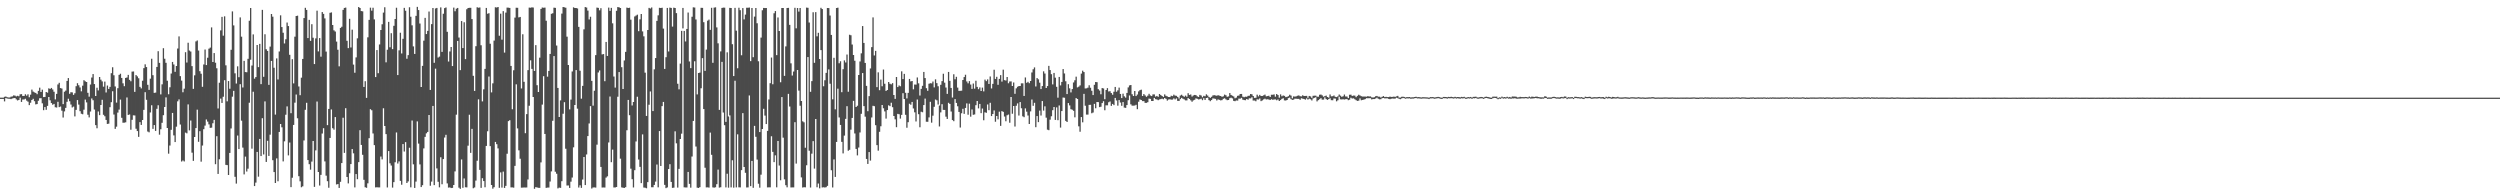 <?xml version="1.0" encoding="UTF-8"?>
<svg xmlns="http://www.w3.org/2000/svg" width="1920" height="150">
  <path d="M0 75.000h1v1.000H0zM1 75.000h1v1.000H1zM2 75.000h1v1.000H2zM3 74.332h1v3.561H3zM4 74.126h1v1.186H4zM5 74.659h1v1.000H5zM6 74.831h1v1.000H6zM7 74.874h1v1.000H7zM8 74.236h1v1.893H8zM9 74.025h1v1.579H9zM10 73.256h1v2.161H10zM11 73.428h1v1.856H11zM12 74.036h1v2.284H12zM13 73.599h1v3.550H13zM14 73.952h1v2.795H14zM15 72.455h1v2.552H15zM16 72.318h1v5.988H16zM17 73.700h1v2.740H17zM18 73.686h1v2.721H18zM19 72.384h1v3.440H19zM20 73.471h1v3.815H20zM21 72.457h1v5.628H21zM22 74.689h1v6.031H22zM23 72.711h1v6.178H23zM24 68.800h1v8.006H24zM25 70.372h1v5.527H25zM26 70.969h1v6.770H26zM27 71.395h1v8.764H27zM28 72.336h1v7.581H28zM29 69.809h1v7.565H29zM30 67.342h1v8.128H30zM31 70.624h1v4.800H31zM32 68.873h1v10.499H32zM33 74.526h1v10.130H33zM34 74.458h1v7.793H34zM35 70.633h1v13.694H35zM36 71.189h1v10.128H36zM37 67.843h1v6.635H37zM38 68.289h1v8.773H38zM39 67.538h1v11.597H39zM40 68.697h1v11.753H40zM41 70.461h1v9.336H41zM42 76.362h1v6.020H42zM43 72.100h1v10.510H43zM44 64.881h1v13.305H44zM45 63.602h1v18.654H45zM46 67.660h1v14.168H46zM47 68.001h1v16.981H47zM48 79.987h1v10.300H48zM49 70.445h1v15.102H49zM50 69.557h1v13.268H50zM51 62.148h1v16.054H51zM52 59.935h1v15.903H52zM53 72.029h1v5.759H53zM54 70.802h1v9.476H54zM55 70.985h1v11.565H55zM56 72.874h1v9.002H56zM57 71.640h1v17.777H57zM58 66.206h1v18.185H58zM59 63.908h1v12.943H59zM60 65.474h1v14.845H60zM61 67.186h1v18.210H61zM62 70.168h1v17.205H62zM63 65.792h1v21.975H63zM64 61.601h1v22.604H64zM65 62.478h1v13.994H65zM66 62.995h1v15.662H66zM67 71.281h1v16.823H67zM68 74.236h1v15.946H68zM69 64.938h1v20.698H69zM70 59.523h1v16.109H70zM71 56.891h1v20.091H71zM72 64.552h1v19.569H72zM73 73.750h1v22.355H73zM74 67.392h1v31.119H74zM75 69.420h1v16.191H75zM76 59.159h1v29.279H76zM77 61.182h1v19.441H77zM78 62.526h1v14.097H78zM79 66.570h1v21.604H79zM80 62.661h1v26.640H80zM81 71.017h1v21.078H81zM82 65.685h1v29.478H82zM83 68.301h1v26.683H83zM84 66.728h1v15.601H84zM85 56.241h1v22.272H85zM86 51.677h1v18.402H86zM87 57.793h1v30.183H87zM88 66.405h1v32.547H88zM89 78.793h1v18.505H89zM90 67.740h1v18.761H90zM91 57.500h1v26.678H91zM92 56.618h1v19.894H92zM93 59.848h1v30.618H93zM94 63.977h1v30.274H94zM95 66.204h1v27.997H95zM96 59.871h1v34.069H96zM97 59.505h1v15.328H97zM98 57.523h1v30.732H98zM99 61.361h1v26.573H99zM100 62.389h1v37.267H100zM101 55.000h1v37.024H101zM102 54.888h1v33.694H102zM103 70.562h1v18.111H103zM104 57.669h1v41.180H104zM105 58.681h1v41.968H105zM106 60.086h1v45.046H106zM107 66.712h1v27.106H107zM108 67.896h1v28.038H108zM109 62.027h1v30.144H109zM110 52.345h1v32.009H110zM111 49.425h1v21.368H111zM112 51.492h1v25.152H112zM113 65.144h1v35.891H113zM114 69.038h1v32.579H114zM115 60.406h1v25.962H115zM116 45.101h1v35.733H116zM117 57.763h1v41.187H117zM118 71.347h1v24.712H118zM119 71.143h1v29.409H119zM120 51.395h1v32.172H120zM121 39.310h1v41.537H121zM122 48.276h1v55.161H122zM123 72.491h1v26.800H123zM124 64.774h1v29.558H124zM125 37.019h1v51.434H125zM126 45.113h1v37.042H126zM127 48.223h1v26.562H127zM128 61.993h1v36.324H128zM129 72.400h1v45.616H129zM130 67.021h1v44.762H130zM131 56.474h1v43.201H131zM132 47.578h1v39.173H132zM133 49.530h1v54.444H133zM134 55.161h1v53.950H134zM135 50.695h1v46.603H135zM136 37.278h1v40.553H136zM137 27.942h1v48.376H137zM138 58.495h1v37.164H138zM139 61.899h1v62.180H139zM140 70.885h1v52.377H140zM141 68.090h1v55.932H141zM142 40.105h1v61.741H142zM143 48.022h1v54.394H143zM144 32.829h1v47.372H144zM145 38.793h1v61.372H145zM146 39.571h1v53.014H146zM147 50.805h1v66.451H147zM148 68.227h1v55.302H148zM149 57.838h1v47.395H149zM150 31.792h1v66.559H150zM151 31.078h1v53.172H151zM152 38.789h1v70.132H152zM153 54.657h1v46.117H153zM154 56.628h1v67.520H154zM155 66.682h1v45.069H155zM156 49.498h1v49.713H156zM157 38.045h1v58.431H157zM158 49.967h1v41.762H158zM159 44.346h1v49.063H159zM160 37.354h1v58.195H160zM161 36.543h1v61.647H161zM162 21.064h1v76.982H162zM163 47.628h1v47.054H163zM164 40.768h1v51.288H164zM165 48.177h1v77.909H165zM166 52.430h1v52.153H166zM167 83.302h1v50.265H167zM168 63.517h1v58.775H168zM169 23.355h1v52.350H169zM170 12.950h1v66.090H170zM171 27.370h1v46.939H171zM172 12.563h1v49.038H172zM173 50.187h1v76.433H173zM174 77.847h1v48.978H174zM175 62.270h1v72.146H175zM176 68.127h1v49.301H176zM177 38.237h1v60.445H177zM178 8.766h1v65.485H178zM179 19.514h1v50.294H179zM180 56.314h1v79.475H180zM181 64.176h1v76.852H181zM182 50.931h1v53.181H182zM183 59.301h1v55.177H183zM184 13.360h1v51.306H184zM185 28.159h1v64.513H185zM186 67.181h1v46.177H186zM187 46.731h1v87.222H187zM188 55.325h1v64.954H188zM189 55.490h1v76.222H189zM190 45.172h1v84.389H190zM191 15.907h1v62.968H191zM192 6.168h1v39.704H192zM193 50.354h1v63.833H193zM194 26.397h1v44.053H194zM195 60.420h1v82.484H195zM196 59.177h1v81.054H196zM197 34.563h1v82.107H197zM198 51.542h1v84.151H198zM199 33.696h1v73.004H199zM200 64.609h1v55.231H200zM201 7.567h1v83.196H201zM202 58.976h1v59.628H202zM203 26.299h1v51.574H203zM204 37.836h1v86.538H204zM205 39.116h1v69.038H205zM206 65.181h1v54.591H206zM207 35.797h1v67.625H207zM208 10.769h1v36.021H208zM209 12.799h1v110.213H209zM210 52.020h1v80.113H210zM211 88.035h1v52.512H211zM212 44.840h1v76.788H212zM213 61.036h1v78.191H213zM214 39.512h1v61.826H214zM215 11.751h1v83.471H215zM216 20.764h1v77.048H216zM217 25.120h1v98.829H217zM218 33.394h1v75.146H218zM219 30.153h1v57.976H219zM220 17.308h1v64.412H220zM221 20.029h1v99.312H221zM222 42.089h1v67.369H222zM223 86.941h1v56.781H223zM224 45.488h1v91.035H224zM225 64.057h1v31.881H225zM226 28.159h1v50.702H226zM227 12.305h1v60.310H227zM228 12.021h1v78.818H228zM229 66.408h1v68.937H229zM230 73.137h1v66.142H230zM231 59.656h1v84.167H231zM232 45.250h1v97.861H232zM233 13.870h1v94.004H233zM234 5.997h1v78.328H234zM235 7.617h1v71.317H235zM236 29.214h1v93.700H236zM237 15.241h1v110.870H237zM238 31.409h1v98.872H238zM239 18.610h1v105.508H239zM240 28.997h1v79.285H240zM241 49.184h1v94.350H241zM242 29.494h1v86.030H242zM243 8.171h1v69.809H243zM244 39.457h1v92.633H244zM245 29.210h1v113.267H245zM246 43.508h1v90.765H246zM247 9.245h1v93.283H247zM248 10.659h1v87.808H248zM249 14.111h1v109.820H249zM250 39.631h1v95.267H250zM251 96.105h1v43.071H251zM252 83.686h1v60.509H252zM253 9.819h1v96.119H253zM254 9.542h1v74.515H254zM255 19.176h1v79.276H255zM256 23.316h1v76.279H256zM257 24.232h1v65.694H257zM258 31.947h1v109.708H258zM259 38.212h1v103.164H259zM260 50.967h1v93.349H260zM261 21.467h1v118.172H261zM262 20.517h1v104.720H262zM263 7.603h1v82.828H263zM264 6.072h1v111.328H264zM265 5.814h1v77.298H265zM266 31.336h1v104.601H266zM267 36.960h1v103.873H267zM268 14.461h1v118.616H268zM269 36.454h1v89.561H269zM270 22.792h1v91.699H270zM271 49.626h1v68.118H271zM272 55.868h1v88.051H272zM273 44.099h1v89.561H273zM274 29.443h1v108.192H274zM275 5.388h1v119.147H275zM276 6.145h1v93.869H276zM277 8.517h1v102.789H277zM278 8.704h1v110.188H278zM279 66.774h1v71.301H279zM280 62.347h1v81.484H280zM281 75.153h1v69.054H281zM282 28.658h1v112.118H282zM283 15.271h1v90.843H283zM284 5.889h1v77.962H284zM285 8.169h1v76.504H285zM286 5.942h1v96.568H286zM287 14.873h1v96.609H287zM288 59.189h1v84.734H288zM289 38.436h1v105.384H289zM290 56.204h1v87.726H290zM291 34.161h1v109.774H291zM292 23.046h1v97.167H292zM293 18.633h1v103.793H293zM294 9.673h1v73.457H294zM295 5.555h1v91.214H295zM296 47.857h1v55.165H296zM297 38.200h1v105.762H297zM298 16.775h1v99.257H298zM299 36.312h1v89.117H299zM300 25.500h1v101.649H300zM301 37.743h1v106.352H301zM302 19.810h1v120.055H302zM303 14.612h1v110.007H303zM304 5.933h1v95.810H304zM305 57.644h1v67.932H305zM306 38.660h1v85.302H306zM307 25.159h1v113.738H307zM308 41.073h1v100.811H308zM309 29.775h1v80.862H309zM310 6.059h1v110.298H310zM311 8.240h1v100.930H311zM312 45.085h1v95.460H312zM313 42.359h1v96.975H313zM314 5.601h1v107.867H314zM315 12.843h1v131.021H315zM316 19.471h1v73.103H316zM317 35.651h1v90.557H317zM318 41.434h1v102.878H318zM319 12.193h1v127.283H319zM320 5.273h1v87.966H320zM321 7.743h1v102.564H321zM322 18.075h1v108.179H322zM323 66.822h1v76.840H323zM324 50.576h1v91.637H324zM325 31.258h1v82.695H325zM326 13.717h1v91.376H326zM327 26.180h1v76.206H327zM328 23.698h1v77.646H328zM329 8.860h1v79.479H329zM330 69.067h1v73.588H330zM331 18.542h1v120.907H331zM332 6.168h1v75.201H332zM333 48.235h1v93.940H333zM334 6.500h1v46.243H334zM335 6.095h1v123.216H335zM336 44.165h1v95.455H336zM337 43.451h1v100.445H337zM338 5.706h1v115.070H338zM339 39.828h1v101.690H339zM340 10.531h1v111.639H340zM341 6.228h1v99.417H341zM342 5.713h1v97.801H342zM343 24.426h1v116.416H343zM344 47.282h1v96.810H344zM345 39.542h1v104.391H345zM346 36.083h1v108.366H346zM347 50.716h1v93.578H347zM348 5.850h1v136.240H348zM349 8.640h1v122.976H349zM350 6.635h1v81.427H350zM351 6.086h1v25.351H351zM352 28.844h1v115.276H352zM353 53.883h1v91.148H353zM354 16.161h1v106.306H354zM355 36.932h1v107.284H355zM356 17.088h1v119.973H356zM357 45.431h1v98.389H357zM358 7.093h1v136.814H358zM359 6.159h1v105.727H359zM360 5.997h1v82.123H360zM361 5.988h1v111.424H361zM362 14.646h1v84.313H362zM363 58.193h1v86.405H363zM364 69.846h1v74.112H364zM365 35.506h1v103.189H365zM366 5.573h1v117.851H366zM367 5.935h1v70.372H367zM368 5.729h1v124.713H368zM369 34.744h1v109.550H369zM370 77.854h1v59.019H370zM371 68.603h1v70.459H371zM372 52.901h1v90.937H372zM373 6.118h1v105.963H373zM374 10.540h1v90.296H374zM375 10.117h1v48.653H375zM376 33.600h1v78.646H376zM377 70.937h1v71.150H377zM378 63.991h1v80.885H378zM379 31.169h1v112.580H379zM380 5.605h1v103.386H380zM381 5.763h1v104.967H381zM382 5.388h1v108.579H382zM383 27.431h1v116.794H383zM384 10.497h1v121.925H384zM385 30.462h1v113.596H385zM386 8.560h1v123.253H386zM387 40.418h1v103.901H387zM388 9.702h1v133.028H388zM389 5.848h1v112.207H389zM390 5.896h1v87.151H390zM391 6.084h1v86.204H391zM392 50.638h1v93.262H392zM393 83.922h1v59.985H393zM394 53.989h1v90.120H394zM395 13.515h1v113.873H395zM396 5.962h1v58.820H396zM397 6.008h1v92.599H397zM398 13.371h1v102.088H398zM399 13.026h1v108.897H399zM400 67.948h1v76.195H400zM401 26.333h1v117.721H401zM402 62.828h1v81.145H402zM403 102.283h1v41.725H403zM404 87.634h1v56.319H404zM405 53.872h1v83.963H405zM406 5.841h1v75.346H406zM407 5.939h1v40.395H407zM408 5.640h1v47.234H408zM409 5.802h1v68.676H409zM410 54.488h1v90.520H410zM411 34.637h1v109.067H411zM412 65.428h1v78.545H412zM413 70.672h1v73.569H413zM414 44.273h1v100.008H414zM415 6.882h1v117.831H415zM416 5.766h1v74.558H416zM417 5.930h1v52.586H417zM418 5.839h1v97.048H418zM419 15.916h1v128.345H419zM420 58.903h1v85.192H420zM421 54.472h1v89.568H421zM422 41.412h1v98.014H422zM423 10.618h1v121.014H423zM424 10.174h1v82.608H424zM425 5.907h1v37.175H425zM426 6.054h1v125.823H426zM427 34.975h1v98.476H427zM428 67.527h1v77.151H428zM429 89.850h1v54.234H429zM430 77.094h1v67.184H430zM431 10.460h1v128.703H431zM432 5.351h1v81.990H432zM433 5.608h1v72.894H433zM434 5.962h1v108.243H434zM435 28.150h1v114.347H435zM436 49.924h1v92.503H436zM437 84.020h1v60.320H437zM438 76.483h1v63.039H438zM439 54.900h1v81.443H439zM440 5.630h1v107.536H440zM441 6.134h1v74.485H441zM442 6.148h1v47.688H442zM443 6.482h1v76.978H443zM444 20.650h1v123.379H444zM445 54.334h1v88.021H445zM446 75.792h1v68.500H446zM447 65.932h1v71.935H447zM448 22.515h1v98.074H448zM449 5.436h1v136.700H449zM450 5.800h1v112.827H450zM451 8.144h1v96.350H451zM452 14.937h1v79.877H452zM453 12.829h1v68.669H453zM454 62.112h1v82.700H454zM455 81.134h1v62.840H455zM456 69.685h1v74.220H456zM457 42.359h1v101.717H457zM458 5.857h1v105.270H458zM459 6.017h1v49.628H459zM460 7.931h1v46.184H460zM461 6.306h1v121.914H461zM462 41.801h1v102.200H462zM463 41.547h1v102.427H463zM464 62.347h1v81.693H464zM465 32.206h1v104.185H465zM466 42.950h1v92.482H466zM467 5.830h1v103.590H467zM468 8.338h1v65.797H468zM469 6.036h1v118.545H469zM470 17.935h1v96.968H470zM471 58.770h1v85.208H471zM472 67.275h1v76.705H472zM473 8.299h1v135.310H473zM474 5.424h1v68.864H474zM475 5.644h1v49.686H475zM476 6.120h1v115.723H476zM477 51.613h1v92.303H477zM478 68.362h1v75.819H478zM479 46.431h1v97.918H479zM480 39.851h1v103.899H480zM481 5.827h1v94.199H481zM482 6.148h1v70.601H482zM483 5.926h1v82.553H483zM484 15.113h1v114.413H484zM485 81.004h1v56.621H485zM486 78.346h1v65.648H486zM487 12.659h1v118.076H487zM488 11.922h1v96.730H488zM489 11.243h1v63.050H489zM490 23.946h1v98.600H490zM491 14.864h1v113.274H491zM492 10.760h1v129.868H492zM493 24.113h1v79.115H493zM494 27.914h1v116.128H494zM495 55.788h1v88.385H495zM496 89.033h1v55.531H496zM497 23.019h1v116.860H497zM498 6.024h1v74.419H498zM499 6.553h1v63.700H499zM500 5.733h1v138.103H500zM501 85.323h1v58.511H501zM502 53.236h1v88.802H502zM503 44.584h1v94.883H503zM504 16.038h1v110.300H504zM505 11.792h1v132.090H505zM506 6.004h1v94.672H506zM507 6.143h1v121.319H507zM508 5.942h1v75.554H508zM509 21.970h1v56.300H509zM510 52.966h1v88.996H510zM511 43.927h1v100.571H511zM512 6.070h1v137.865H512zM513 39.526h1v90.292H513zM514 5.823h1v120.259H514zM515 6.084h1v133.617H515zM516 20.416h1v123.882H516zM517 5.910h1v138.206H517zM518 6.123h1v94.750H518zM519 10.078h1v100.019H519zM520 64.307h1v79.795H520zM521 68.605h1v61.066H521zM522 48.832h1v57.919H522zM523 23.724h1v78.941H523zM524 6.100h1v15.720H524zM525 23.758h1v120.110H525zM526 31.860h1v112.093H526zM527 22.238h1v121.747H527zM528 9.636h1v122.385H528zM529 47.216h1v93.981H529zM530 52.309h1v91.834H530zM531 12.833h1v107.403H531zM532 5.640h1v87.245H532zM533 5.788h1v41.258H533zM534 14.951h1v97.572H534zM535 72.485h1v71.638H535zM536 56.065h1v88.328H536zM537 55.769h1v87.950H537zM538 5.999h1v61.787H538zM539 6.020h1v38.605H539zM540 17.068h1v66.694H540zM541 54.408h1v74.430H541zM542 38.088h1v105.856H542zM543 15.871h1v127.986H543zM544 15.076h1v128.998H544zM545 22.936h1v78.882H545zM546 5.999h1v112.864H546zM547 48.255h1v95.686H547zM548 5.843h1v138.277H548zM549 5.644h1v138.178H549zM550 21.025h1v120.419H550zM551 33.266h1v96.982H551zM552 84.368h1v59.724H552zM553 39.482h1v104.331H553zM554 6.100h1v41.407H554zM555 5.843h1v80.603H555zM556 5.894h1v90.273H556zM557 93.604h1v50.340H557zM558 40.185h1v93.265H558zM559 89.436h1v54.696H559zM560 6.063h1v82.581H560zM561 6.132h1v137.775H561zM562 33.941h1v89.143H562zM563 58.406h1v85.698H563zM564 6.054h1v55.962H564zM565 23.563h1v120.355H565zM566 52.444h1v50.706H566zM567 5.937h1v137.943H567zM568 7.809h1v136.116H568zM569 42.446h1v88.225H569zM570 6.180h1v80.722H570zM571 14.893h1v113.381H571zM572 11.224h1v121.507H572zM573 5.942h1v138.050H573zM574 5.942h1v137.995H574zM575 5.772h1v67.538H575zM576 46.948h1v95.988H576zM577 6.150h1v117.455H577zM578 43.906h1v100.310H578zM579 12.765h1v83.885H579zM580 6.145h1v98.943H580zM581 17.878h1v104.720H581zM582 47.063h1v94.034H582zM583 101.420h1v42.712H583zM584 28.901h1v105.249H584zM585 7.883h1v91.205H585zM586 6.102h1v77.433H586zM587 6.203h1v82.597H587zM588 6.139h1v89.120H588zM589 100.491h1v43.442H589zM590 76.387h1v67.502H590zM591 63.876h1v79.994H591zM592 44.176h1v60.489H592zM593 64.698h1v51.956H593zM594 10.204h1v114.317H594zM595 8.496h1v110.806H595zM596 42.327h1v101.566H596zM597 13.415h1v94.883H597zM598 23.827h1v103.320H598zM599 63.165h1v75.288H599zM600 6.150h1v68.390H600zM601 6.132h1v99.600H601zM602 58.269h1v79.482H602zM603 35.630h1v106.597H603zM604 6.129h1v137.748H604zM605 6.061h1v66.007H605zM606 19.098h1v62.698H606zM607 48.633h1v95.338H607zM608 57.992h1v85.945H608zM609 54.918h1v88.987H609zM610 6.008h1v87.859H610zM611 21.760h1v103.867H611zM612 6.152h1v47.601H612zM613 8.897h1v60.709H613zM614 6.164h1v75.060H614zM615 77.579h1v58.676H615zM616 93.187h1v50.851H616zM617 93.954h1v49.805H617zM618 113.484h1v30.407H618zM619 5.859h1v121.065H619zM620 6.015h1v37.836H620zM621 17.322h1v98.442H621zM622 70.500h1v73.544H622zM623 62.302h1v55.737H623zM624 9.423h1v98.975H624zM625 48.232h1v81.267H625zM626 9.302h1v82.104H626zM627 27.926h1v115.874H627zM628 25.175h1v115.771H628zM629 45.332h1v99.296H629zM630 5.988h1v32.490H630zM631 6.983h1v136.974H631zM632 66.238h1v77.570H632zM633 61.629h1v82.400H633zM634 55.946h1v87.829H634zM635 6.168h1v136.555H635zM636 6.175h1v47.113H636zM637 11.916h1v52.412H637zM638 26.825h1v103.940H638zM639 76.291h1v67.664H639zM640 44.392h1v78.046H640zM641 83.958h1v51.915H641zM642 6.145h1v102.882H642zM643 5.878h1v62.219H643zM644 48.592h1v41.604H644zM645 47.040h1v48.896H645zM646 70.825h1v38.113H646zM647 53.149h1v64.652H647zM648 46.374h1v57.781H648zM649 47.992h1v43.277H649zM650 41.872h1v39.709H650zM651 70.427h1v45.321H651zM652 26.656h1v88.396H652zM653 27.088h1v72.507H653zM654 34.218h1v56.380H654zM655 42.226h1v35.241H655zM656 46.632h1v55.877H656zM657 82.173h1v32.217H657zM658 81.196h1v38.136H658zM659 57.610h1v55.712H659zM660 47.202h1v54.556H660zM661 40.968h1v46.417H661zM662 20.002h1v36.118H662zM663 32.986h1v48.541H663zM664 48.344h1v41.261H664zM665 65.945h1v56.126H665zM666 85.421h1v40.471H666zM667 73.833h1v42.973H667zM668 52.576h1v70.763H668zM669 36.207h1v53.984H669zM670 13.353h1v67.884H670zM671 42.577h1v38.974H671zM672 39.061h1v57.113H672zM673 66.918h1v44.536H673zM674 55.543h1v60.178H674zM675 69.255h1v31.952H675zM676 61.116h1v35.841H676zM677 66.227h1v14.388H677zM678 53.398h1v29.732H678zM679 64.323h1v21.220H679zM680 69.834h1v21.233H680zM681 69.138h1v15.395H681zM682 62.986h1v17.908H682zM683 64.293h1v17.239H683zM684 64.751h1v14.170H684zM685 63.860h1v18.450H685zM686 72.935h1v16.138H686zM687 75.922h1v15.733H687zM688 59.143h1v38.539H688zM689 66.856h1v20.602H689zM690 65.616h1v22.160H690zM691 66.270h1v24.792H691zM692 54.806h1v33.398H692zM693 60.722h1v10.844H693zM694 56.726h1v19.331H694zM695 71.281h1v16.889H695zM696 75.565h1v22.545H696zM697 71.322h1v22.536H697zM698 60.638h1v19.054H698zM699 62.537h1v17.876H699zM700 62.222h1v16.040H700zM701 68.594h1v14.710H701zM702 64.911h1v21.371H702zM703 64.993h1v28.288H703zM704 59.505h1v16.930H704zM705 63.977h1v23.735H705zM706 73.359h1v24.390H706zM707 68.253h1v17.571H707zM708 65.907h1v20.297H708zM709 55.236h1v25.454H709zM710 59.944h1v15.800H710zM711 67.758h1v25.726H711zM712 69.759h1v23.765H712zM713 64.320h1v25.834H713zM714 63.888h1v14.317H714zM715 64.053h1v30.135H715zM716 62.599h1v26.246H716zM717 67.106h1v14.900H717zM718 60.915h1v15.546H718zM719 63.828h1v13.209H719zM720 66.227h1v14.049H720zM721 81.024h1v16.122H721zM722 65.140h1v21.178H722zM723 62.327h1v17.709H723zM724 56.609h1v27.791H724zM725 63.474h1v20.934H725zM726 67.200h1v22.419H726zM727 72.082h1v19.279H727zM728 55.238h1v23.728H728zM729 62.093h1v17.711H729zM730 67.557h1v18.118H730zM731 74.915h1v17.313H731zM732 57.040h1v36.026H732zM733 60.880h1v15.253H733zM734 58.976h1v20.052H734zM735 67.298h1v14.330H735zM736 69.775h1v16.196H736zM737 69.740h1v28.223H737zM738 69.614h1v17.361H738zM739 61.443h1v22.124H739zM740 59.191h1v28.278H740zM741 57.399h1v25.472H741zM742 62.544h1v16.857H742zM743 64.005h1v24.092H743zM744 62.286h1v17.319H744zM745 64.904h1v24.703H745zM746 68.262h1v15.797H746zM747 64.162h1v23.987H747zM748 68.085h1v19.844H748zM749 62.006h1v18.807H749zM750 66.710h1v10.865H750zM751 68.507h1v14.745H751zM752 67.133h1v12.666H752zM753 69.878h1v17.033H753zM754 67.275h1v16.086H754zM755 70.182h1v22.190H755zM756 61.141h1v25.106H756zM757 62.313h1v24.310H757zM758 60.960h1v19.244H758zM759 64.451h1v20.171H759zM760 58.708h1v20.242H760zM761 67.962h1v21.185H761zM762 64.423h1v23.119H762zM763 53.558h1v31.297H763zM764 60.645h1v32.833H764zM765 58.960h1v30.153H765zM766 65.149h1v26.484H766zM767 60.580h1v25.204H767zM768 57.692h1v38.981H768zM769 62.672h1v22.694H769zM770 53.497h1v32.442H770zM771 61.526h1v27.988H771zM772 61.860h1v31.249H772zM773 59.122h1v29.393H773zM774 63.929h1v24.012H774zM775 62.542h1v31.702H775zM776 62.492h1v12.007H776zM777 66.032h1v21.297H777zM778 63.322h1v18.086H778zM779 72.031h1v25.163H779zM780 67.825h1v13.376H780zM781 66.605h1v12.799H781zM782 66.115h1v22.595H782zM783 66.035h1v12.353H783zM784 64.018h1v19.155H784zM785 63.998h1v25.351H785zM786 73.668h1v16.351H786zM787 59.512h1v23.724H787zM788 63.570h1v22.213H788zM789 62.810h1v25.914H789zM790 63.906h1v31.309H790zM791 62.196h1v23.376H791zM792 55.671h1v20.780H792zM793 53.213h1v28.031H793zM794 51.775h1v27.182H794zM795 66.428h1v31.240H795zM796 59.978h1v29.173H796zM797 60.928h1v32.872H797zM798 63.487h1v21.430H798zM799 68.404h1v20.350H799zM800 66.074h1v11.554H800zM801 54.760h1v30.194H801zM802 56.470h1v25.191H802zM803 67.609h1v22.749H803zM804 66.085h1v33.508H804zM805 50.585h1v49.402H805zM806 53.799h1v38.104H806zM807 56.971h1v32.327H807zM808 64.794h1v19.858H808zM809 55.996h1v26.163H809zM810 59.674h1v32.412H810zM811 66.646h1v15.839H811zM812 75.021h1v17.297H812zM813 59.106h1v21.899H813zM814 65.604h1v32.401H814zM815 62.929h1v22.378H815zM816 53.039h1v21.870H816zM817 56.424h1v18.652H817zM818 62.421h1v30.386H818zM819 72.260h1v21.432H819zM820 64.677h1v14.497H820zM821 67.838h1v13.129H821zM822 70.976h1v12.875H822zM823 68.397h1v15.866H823zM824 63.357h1v21.755H824zM825 61.656h1v28.471H825zM826 58.868h1v16.450H826zM827 67.145h1v8.869H827zM828 66.568h1v30.450H828zM829 65.611h1v35.548H829zM830 56.502h1v33.380H830zM831 54.298h1v39.635H831zM832 55.334h1v16.768H832zM833 67.944h1v13.282H833zM834 67.831h1v20.185H834zM835 67.326h1v20.679H835zM836 65.483h1v15.067H836zM837 67.401h1v13.067H837zM838 69.672h1v17.308H838zM839 73.006h1v13.438H839zM840 65.112h1v14.662H840zM841 62.975h1v20.169H841zM842 63.107h1v15.230H842zM843 68.502h1v9.961H843zM844 69.548h1v12.717H844zM845 72.377h1v9.604H845zM846 67.644h1v11.531H846zM847 67.932h1v9.803H847zM848 76.197h1v8.469H848zM849 69.136h1v11.765H849zM850 67.676h1v13.204H850zM851 70.246h1v8.299H851zM852 70.054h1v7.887H852zM853 71.494h1v9.810H853zM854 72.768h1v7.066H854zM855 70.464h1v10.256H855zM856 66.767h1v8.469H856zM857 70.468h1v6.693H857zM858 69.365h1v11.801H858zM859 67.296h1v9.567H859zM860 72.162h1v6.610H860zM861 75.302h1v5.969H861zM862 71.942h1v6.443H862zM863 73.997h1v8.640H863zM864 74.945h1v7.899H864zM865 71.375h1v9.297H865zM866 67.097h1v9.849H866zM867 65.568h1v7.738H867zM868 65.270h1v14.868H868zM869 72.409h1v8.743H869zM870 73.725h1v7.411H870zM871 69.903h1v11.147H871zM872 73.766h1v6.741H872zM873 72.617h1v11.238H873zM874 70.219h1v7.896H874zM875 69.205h1v7.187H875zM876 68.887h1v7.926H876zM877 73.721h1v3.969H877zM878 72.242h1v5.427H878zM879 73.334h1v5.660H879zM880 74.329h1v4.665H880zM881 73.492h1v4.980H881zM882 72.020h1v3.710H882zM883 73.309h1v2.614H883zM884 73.764h1v3.799H884zM885 72.487h1v5.072H885zM886 72.514h1v2.703H886zM887 74.167h1v1.998H887zM888 73.672h1v2.703H888zM889 74.339h1v2.612H889zM890 72.201h1v4.127H890zM891 73.036h1v3.074H891zM892 73.709h1v2.060H892zM893 74.426h1v1.831H893zM894 72.482h1v2.799H894zM895 73.595h1v2.355H895zM896 74.057h1v3.193H896zM897 74.499h1v1.936H897zM898 74.558h1v1.680H898zM899 73.533h1v3.024H899zM900 73.849h1v2.662H900zM901 72.681h1v2.891H901zM902 73.432h1v2.930H902zM903 73.565h1v2.000H903zM904 74.430h1v3.058H904zM905 75.698h1v1.842H905zM906 73.370h1v2.753H906zM907 72.766h1v2.380H907zM908 73.604h1v2.243H908zM909 74.355h1v1.973H909zM910 73.416h1v3.715H910zM911 74.304h1v2.822H911zM912 71.590h1v3.722H912zM913 72.908h1v3.106H913zM914 72.546h1v4.514H914zM915 74.153h1v3.957H915zM916 73.295h1v3.790H916zM917 72.913h1v3.710H917zM918 73.059h1v2.479H918zM919 73.961h1v1.920H919zM920 74.426h1v1.948H920zM921 72.858h1v3.330H921zM922 73.384h1v2.374H922zM923 74.675h1v2.280H923zM924 73.558h1v1.849H924zM925 73.933h1v2.792H925zM926 72.441h1v2.799H926zM927 73.370h1v1.618H927zM928 74.446h1v2.433H928zM929 75.167h1v2.538H929zM930 74.343h1v2.483H930zM931 73.304h1v2.254H931zM932 73.059h1v2.676H932zM933 73.322h1v2.602H933zM934 73.537h1v3.596H934zM935 73.137h1v3.220H935zM936 73.478h1v3.197H936zM937 73.725h1v3.406H937zM938 74.352h1v2.550H938zM939 73.979h1v1.923H939zM940 72.649h1v2.806H940zM941 73.148h1v3.129H941zM942 74.352h1v2.618H942zM943 74.057h1v2.758H943zM944 71.480h1v3.948H944zM945 72.910h1v2.090H945zM946 73.499h1v2.055H946zM947 74.064h1v3.403H947zM948 75.449h1v2.250H948zM949 74.982h1v2.184H949zM950 73.579h1v3.676H950zM951 73.347h1v2.390H951zM952 72.180h1v3.591H952zM953 72.116h1v3.028H953zM954 74.220h1v2.325H954zM955 74.632h1v2.234H955zM956 74.258h1v2.758H956zM957 74.361h1v1.682H957zM958 73.631h1v2.989H958zM959 73.448h1v2.090H959zM960 72.173h1v3.390H960zM961 72.446h1v2.250H961zM962 73.755h1v3.436H962zM963 75.163h1v2.021H963zM964 75.071h1v2.705H964zM965 72.688h1v3.619H965zM966 74.030h1v2.392H966zM967 72.839h1v2.781H967zM968 73.718h1v3.967H968zM969 73.661h1v3.436H969zM970 73.210h1v3.115H970zM971 72.640h1v3.129H971zM972 73.995h1v2.399H972zM973 73.794h1v2.417H973zM974 73.537h1v2.914H974zM975 74.485h1v2.341H975zM976 72.762h1v3.401H976zM977 72.741h1v3.907H977zM978 72.501h1v3.882H978zM979 74.247h1v2.067H979zM980 72.173h1v4.855H980zM981 73.027h1v3.378H981zM982 75.032h1v2.515H982zM983 72.505h1v4.353H983zM984 73.954h1v2.000H984zM985 73.304h1v2.138H985zM986 73.647h1v3.474H986zM987 74.618h1v2.573H987zM988 74.332h1v2.474H988zM989 73.872h1v1.508H989zM990 72.732h1v2.149H990zM991 73.432h1v2.685H991zM992 75.540h1v1.190H992zM993 74.041h1v2.483H993zM994 74.194h1v1.591H994zM995 74.002h1v1.822H995zM996 73.549h1v2.401H996zM997 73.249h1v2.678H997zM998 73.862h1v2.779H998zM999 74.050h1v1.410H999zM1000 73.139h1v2.641H1000zM1001 73.732h1v2.314H1001zM1002 73.666h1v2.863H1002zM1003 73.634h1v1.955H1003zM1004 75.096h1v1.332H1004zM1005 73.652h1v2.138H1005zM1006 74.030h1v2.202H1006zM1007 75.144h1v2.035H1007zM1008 73.567h1v2.014H1008zM1009 73.480h1v1.627H1009zM1010 73.494h1v1.213H1010zM1011 74.263h1v3.587H1011zM1012 74.290h1v2.612H1012zM1013 72.780h1v3.392H1013zM1014 72.617h1v2.749H1014zM1015 73.283h1v3.248H1015zM1016 74.295h1v2.222H1016zM1017 73.805h1v1.000H1017zM1018 73.421h1v2.715H1018zM1019 74.496h1v2.254H1019zM1020 75.000h1v1.073H1020zM1021 72.551h1v2.930H1021zM1022 73.961h1v2.987H1022zM1023 73.867h1v3.140H1023zM1024 73.299h1v2.309H1024zM1025 74.361h1v1.355H1025zM1026 74.551h1v3.291H1026zM1027 73.979h1v3.005H1027zM1028 72.610h1v1.669H1028zM1029 73.462h1v2.820H1029zM1030 74.357h1v2.035H1030zM1031 73.940h1v2.309H1031zM1032 72.590h1v3.834H1032zM1033 74.096h1v2.092H1033zM1034 74.153h1v1.945H1034zM1035 75.334h1v1.643H1035zM1036 72.748h1v3.806H1036zM1037 72.684h1v2.387H1037zM1038 73.695h1v1.973H1038zM1039 73.382h1v2.135H1039zM1040 73.439h1v2.804H1040zM1041 74.632h1v2.344H1041zM1042 73.638h1v3.882H1042zM1043 72.755h1v4.532H1043zM1044 73.338h1v2.252H1044zM1045 73.901h1v3.078H1045zM1046 74.121h1v2.612H1046zM1047 74.112h1v2.374H1047zM1048 74.135h1v1.975H1048zM1049 74.249h1v1.186H1049zM1050 73.805h1v1.666H1050zM1051 74.062h1v1.350H1051zM1052 74.036h1v1.389H1052zM1053 74.732h1v1.616H1053zM1054 74.911h1v1.154H1054zM1055 74.625h1v1.447H1055zM1056 73.956h1v1.703H1056zM1057 73.656h1v1.344H1057zM1058 74.256h1v1.595H1058zM1059 74.238h1v2.055H1059zM1060 74.918h1v1.259H1060zM1061 74.329h1v1.101H1061zM1062 73.782h1v1.499H1062zM1063 74.572h1v1.000H1063zM1064 74.332h1v1.213H1064zM1065 74.545h1v1.000H1065zM1066 74.531h1v1.419H1066zM1067 74.203h1v1.982H1067zM1068 74.448h1v1.398H1068zM1069 74.389h1v1.305H1069zM1070 74.187h1v1.572H1070zM1071 74.387h1v1.330H1071zM1072 73.970h1v1.105H1072zM1073 73.636h1v1.797H1073zM1074 74.890h1v1.000H1074zM1075 74.911h1v1.275H1075zM1076 74.320h1v1.282H1076zM1077 74.224h1v1.000H1077zM1078 74.448h1v1.000H1078zM1079 74.831h1v1.000H1079zM1080 74.524h1v1.000H1080zM1081 74.606h1v1.000H1081zM1082 74.519h1v1.000H1082zM1083 74.856h1v1.000H1083zM1084 74.702h1v1.000H1084zM1085 74.702h1v1.000H1085zM1086 74.476h1v1.000H1086zM1087 74.284h1v1.000H1087zM1088 74.645h1v1.000H1088zM1089 74.567h1v1.000H1089zM1090 74.666h1v1.000H1090zM1091 74.833h1v1.000H1091zM1092 74.666h1v1.000H1092zM1093 74.641h1v1.000H1093zM1094 74.693h1v1.000H1094zM1095 74.739h1v1.000H1095zM1096 74.780h1v1.000H1096zM1097 75.064h1v1.000H1097zM1098 74.549h1v1.000H1098zM1099 74.593h1v1.000H1099zM1100 74.471h1v1.000H1100zM1101 74.874h1v1.000H1101zM1102 74.748h1v1.000H1102zM1103 74.565h1v1.000H1103zM1104 74.371h1v1.000H1104zM1105 74.611h1v1.000H1105zM1106 74.890h1v1.000H1106zM1107 75.041h1v1.000H1107zM1108 74.421h1v1.000H1108zM1109 74.444h1v1.000H1109zM1110 74.492h1v1.000H1110zM1111 74.716h1v1.055H1111zM1112 74.414h1v1.000H1112zM1113 74.533h1v1.000H1113zM1114 74.272h1v1.138H1114zM1115 74.535h1v1.000H1115zM1116 74.718h1v1.009H1116zM1117 74.320h1v1.051H1117zM1118 74.723h1v1.000H1118zM1119 74.487h1v1.000H1119zM1120 74.524h1v1.154H1120zM1121 74.734h1v1.041H1121zM1122 74.375h1v1.089H1122zM1123 74.602h1v1.000H1123zM1124 74.350h1v1.000H1124zM1125 74.886h1v1.000H1125zM1126 74.881h1v1.000H1126zM1127 74.476h1v1.000H1127zM1128 74.693h1v1.000H1128zM1129 74.469h1v1.000H1129zM1130 74.945h1v1.000H1130zM1131 74.393h1v1.000H1131zM1132 74.343h1v1.165H1132zM1133 74.254h1v1.000H1133zM1134 74.778h1v1.000H1134zM1135 74.847h1v1.000H1135zM1136 74.606h1v1.000H1136zM1137 74.469h1v1.000H1137zM1138 74.588h1v1.000H1138zM1139 74.979h1v1.000H1139zM1140 74.375h1v1.000H1140zM1141 74.242h1v1.000H1141zM1142 74.462h1v1.000H1142zM1143 74.602h1v1.149H1143zM1144 74.982h1v1.000H1144zM1145 75.025h1v1.000H1145zM1146 74.229h1v1.222H1146zM1147 74.171h1v1.000H1147zM1148 74.254h1v1.000H1148zM1149 74.171h1v1.417H1149zM1150 75.243h1v1.000H1150zM1151 74.748h1v1.000H1151zM1152 74.906h1v1.000H1152zM1153 74.167h1v1.000H1153zM1154 74.773h1v1.000H1154zM1155 74.501h1v1.000H1155zM1156 74.792h1v1.000H1156zM1157 74.316h1v1.000H1157zM1158 74.799h1v1.000H1158zM1159 74.467h1v1.204H1159zM1160 74.876h1v1.000H1160zM1161 74.089h1v1.467H1161zM1162 74.158h1v1.444H1162zM1163 74.142h1v1.284H1163zM1164 74.309h1v1.467H1164zM1165 74.805h1v1.021H1165zM1166 74.725h1v1.000H1166zM1167 74.345h1v1.357H1167zM1168 74.554h1v1.000H1168zM1169 74.542h1v1.000H1169zM1170 74.579h1v1.055H1170zM1171 74.437h1v1.000H1171zM1172 74.471h1v1.000H1172zM1173 74.785h1v1.000H1173zM1174 74.162h1v1.183H1174zM1175 74.712h1v1.000H1175zM1176 74.185h1v1.479H1176zM1177 74.357h1v1.188H1177zM1178 74.453h1v1.000H1178zM1179 74.206h1v1.069H1179zM1180 74.201h1v1.293H1180zM1181 74.515h1v1.000H1181zM1182 74.650h1v1.000H1182zM1183 74.739h1v1.192H1183zM1184 74.730h1v1.000H1184zM1185 74.780h1v1.000H1185zM1186 73.846h1v1.398H1186zM1187 74.249h1v1.044H1187zM1188 74.950h1v1.000H1188zM1189 74.812h1v1.000H1189zM1190 74.874h1v1.000H1190zM1191 74.808h1v1.000H1191zM1192 74.437h1v1.000H1192zM1193 74.277h1v1.000H1193zM1194 74.549h1v1.000H1194zM1195 74.780h1v1.000H1195zM1196 74.691h1v1.028H1196zM1197 74.860h1v1.000H1197zM1198 74.533h1v1.263H1198zM1199 74.377h1v1.000H1199zM1200 74.700h1v1.000H1200zM1201 74.094h1v1.348H1201zM1202 74.112h1v1.197H1202zM1203 75.128h1v1.000H1203zM1204 74.604h1v1.000H1204zM1205 74.737h1v1.000H1205zM1206 74.643h1v1.000H1206zM1207 74.529h1v1.000H1207zM1208 75.096h1v1.000H1208zM1209 74.293h1v1.000H1209zM1210 74.329h1v1.000H1210zM1211 74.540h1v1.000H1211zM1212 74.529h1v1.000H1212zM1213 74.778h1v1.000H1213zM1214 74.567h1v1.000H1214zM1215 74.863h1v1.000H1215zM1216 75.108h1v1.000H1216zM1217 74.222h1v1.165H1217zM1218 74.432h1v1.000H1218zM1219 74.492h1v1.000H1219zM1220 74.295h1v1.000H1220zM1221 74.398h1v1.149H1221zM1222 74.947h1v1.000H1222zM1223 74.709h1v1.000H1223zM1224 74.606h1v1.000H1224zM1225 74.645h1v1.000H1225zM1226 74.723h1v1.000H1226zM1227 74.471h1v1.028H1227zM1228 74.435h1v1.000H1228zM1229 74.723h1v1.000H1229zM1230 74.547h1v1.000H1230zM1231 74.540h1v1.270H1231zM1232 75.103h1v1.000H1232zM1233 74.295h1v1.000H1233zM1234 74.691h1v1.000H1234zM1235 74.281h1v1.234H1235zM1236 74.476h1v1.000H1236zM1237 74.865h1v1.000H1237zM1238 74.375h1v1.426H1238zM1239 74.494h1v1.087H1239zM1240 74.748h1v1.000H1240zM1241 74.650h1v1.000H1241zM1242 74.318h1v1.140H1242zM1243 74.785h1v1.000H1243zM1244 74.828h1v1.000H1244zM1245 74.865h1v1.000H1245zM1246 74.812h1v1.000H1246zM1247 74.686h1v1.000H1247zM1248 74.668h1v1.000H1248zM1249 74.769h1v1.000H1249zM1250 74.872h1v1.000H1250zM1251 74.936h1v1.000H1251zM1252 74.700h1v1.000H1252zM1253 74.632h1v1.000H1253zM1254 74.675h1v1.000H1254zM1255 74.769h1v1.000H1255zM1256 74.902h1v1.000H1256zM1257 74.748h1v1.000H1257zM1258 74.613h1v1.000H1258zM1259 74.808h1v1.000H1259zM1260 74.886h1v1.000H1260zM1261 74.789h1v1.000H1261zM1262 74.865h1v1.000H1262zM1263 74.989h1v1.000H1263zM1264 74.879h1v1.000H1264zM1265 74.874h1v1.000H1265zM1266 74.755h1v1.000H1266zM1267 74.796h1v1.000H1267zM1268 74.661h1v1.000H1268zM1269 74.572h1v1.000H1269zM1270 74.824h1v1.000H1270zM1271 74.936h1v1.000H1271zM1272 74.879h1v1.000H1272zM1273 74.842h1v1.000H1273zM1274 74.879h1v1.000H1274zM1275 74.897h1v1.000H1275zM1276 74.924h1v1.000H1276zM1277 74.847h1v1.000H1277zM1278 74.821h1v1.000H1278zM1279 74.789h1v1.000H1279zM1280 74.842h1v1.000H1280zM1281 74.929h1v1.000H1281zM1282 74.908h1v1.000H1282zM1283 74.854h1v1.000H1283zM1284 74.792h1v1.000H1284zM1285 74.904h1v1.000H1285zM1286 74.906h1v1.000H1286zM1287 74.938h1v1.000H1287zM1288 74.931h1v1.000H1288zM1289 74.938h1v1.000H1289zM1290 74.886h1v1.000H1290zM1291 74.892h1v1.000H1291zM1292 74.915h1v1.000H1292zM1293 74.904h1v1.000H1293zM1294 74.915h1v1.000H1294zM1295 74.870h1v1.000H1295zM1296 74.883h1v1.000H1296zM1297 74.934h1v1.000H1297zM1298 74.911h1v1.000H1298zM1299 74.860h1v1.000H1299zM1300 74.796h1v1.000H1300zM1301 74.799h1v1.000H1301zM1302 74.975h1v1.000H1302zM1303 74.979h1v1.000H1303zM1304 75.018h1v1.000H1304zM1305 74.835h1v1.000H1305zM1306 74.842h1v1.000H1306zM1307 74.849h1v1.000H1307zM1308 74.986h1v1.000H1308zM1309 74.718h1v1.000H1309zM1310 74.837h1v1.000H1310zM1311 74.808h1v1.000H1311zM1312 74.874h1v1.000H1312zM1313 74.938h1v1.000H1313zM1314 74.803h1v1.000H1314zM1315 74.840h1v1.000H1315zM1316 74.890h1v1.000H1316zM1317 74.833h1v1.000H1317zM1318 74.943h1v1.000H1318zM1319 74.799h1v1.000H1319zM1320 74.899h1v1.000H1320zM1321 74.897h1v1.000H1321zM1322 74.927h1v1.000H1322zM1323 74.883h1v1.000H1323zM1324 74.851h1v1.000H1324zM1325 74.886h1v1.000H1325zM1326 74.911h1v1.000H1326zM1327 74.954h1v1.000H1327zM1328 74.799h1v1.000H1328zM1329 74.968h1v1.000H1329zM1330 74.812h1v1.000H1330zM1331 74.892h1v1.000H1331zM1332 74.835h1v1.000H1332zM1333 74.748h1v1.000H1333zM1334 74.785h1v1.000H1334zM1335 74.815h1v1.000H1335zM1336 74.986h1v1.000H1336zM1337 74.821h1v1.000H1337zM1338 74.739h1v1.000H1338zM1339 74.792h1v1.000H1339zM1340 74.865h1v1.000H1340zM1341 74.938h1v1.000H1341zM1342 74.989h1v1.000H1342zM1343 74.961h1v1.000H1343zM1344 74.840h1v1.000H1344zM1345 74.867h1v1.000H1345zM1346 74.746h1v1.000H1346zM1347 74.973h1v1.000H1347zM1348 74.936h1v1.000H1348zM1349 74.835h1v1.000H1349zM1350 74.874h1v1.000H1350zM1351 74.888h1v1.000H1351zM1352 74.831h1v1.000H1352zM1353 74.906h1v1.000H1353zM1354 74.787h1v1.000H1354zM1355 74.785h1v1.000H1355zM1356 75.005h1v1.000H1356zM1357 74.847h1v1.000H1357zM1358 75.002h1v1.000H1358zM1359 74.783h1v1.000H1359zM1360 74.913h1v1.000H1360zM1361 74.776h1v1.000H1361zM1362 74.858h1v1.000H1362zM1363 74.858h1v1.000H1363zM1364 74.895h1v1.000H1364zM1365 74.860h1v1.000H1365zM1366 74.911h1v1.000H1366zM1367 74.872h1v1.000H1367zM1368 74.826h1v1.000H1368zM1369 74.833h1v1.000H1369zM1370 74.876h1v1.000H1370zM1371 74.732h1v1.000H1371zM1372 74.682h1v1.000H1372zM1373 74.966h1v1.000H1373zM1374 74.780h1v1.000H1374zM1375 74.847h1v1.000H1375zM1376 74.945h1v1.000H1376zM1377 74.700h1v1.000H1377zM1378 74.888h1v1.000H1378zM1379 74.842h1v1.000H1379zM1380 74.851h1v1.000H1380zM1381 74.890h1v1.000H1381zM1382 74.904h1v1.000H1382zM1383 74.837h1v1.000H1383zM1384 74.691h1v1.000H1384zM1385 74.803h1v1.000H1385zM1386 75.041h1v1.000H1386zM1387 74.865h1v1.000H1387zM1388 74.957h1v1.000H1388zM1389 74.938h1v1.000H1389zM1390 74.847h1v1.000H1390zM1391 74.856h1v1.000H1391zM1392 74.837h1v1.000H1392zM1393 74.860h1v1.000H1393zM1394 74.902h1v1.000H1394zM1395 74.890h1v1.000H1395zM1396 74.835h1v1.000H1396zM1397 74.789h1v1.000H1397zM1398 74.810h1v1.000H1398zM1399 74.851h1v1.000H1399zM1400 74.794h1v1.000H1400zM1401 75.018h1v1.000H1401zM1402 74.824h1v1.000H1402zM1403 74.801h1v1.000H1403zM1404 74.867h1v1.000H1404zM1405 74.844h1v1.000H1405zM1406 75.000h1v1.000H1406zM1407 74.906h1v1.000H1407zM1408 74.734h1v1.000H1408zM1409 74.881h1v1.000H1409zM1410 74.879h1v1.000H1410zM1411 74.922h1v1.000H1411zM1412 74.835h1v1.000H1412zM1413 74.883h1v1.000H1413zM1414 74.792h1v1.000H1414zM1415 74.817h1v1.000H1415zM1416 74.730h1v1.000H1416zM1417 74.737h1v1.000H1417zM1418 74.833h1v1.000H1418zM1419 74.821h1v1.000H1419zM1420 74.950h1v1.000H1420zM1421 74.851h1v1.000H1421zM1422 74.760h1v1.000H1422zM1423 74.856h1v1.000H1423zM1424 74.968h1v1.000H1424zM1425 74.879h1v1.000H1425zM1426 74.870h1v1.000H1426zM1427 74.739h1v1.000H1427zM1428 74.803h1v1.000H1428zM1429 74.860h1v1.000H1429zM1430 74.970h1v1.000H1430zM1431 74.771h1v1.000H1431zM1432 74.762h1v1.000H1432zM1433 74.854h1v1.000H1433zM1434 74.767h1v1.000H1434zM1435 74.824h1v1.000H1435zM1436 75.000h1v1.000H1436zM1437 74.677h1v1.000H1437zM1438 74.805h1v1.000H1438zM1439 74.865h1v1.000H1439zM1440 74.883h1v1.000H1440zM1441 74.764h1v1.000H1441zM1442 74.947h1v1.000H1442zM1443 74.895h1v1.000H1443zM1444 74.858h1v1.000H1444zM1445 74.865h1v1.000H1445zM1446 74.858h1v1.000H1446zM1447 74.851h1v1.000H1447zM1448 74.918h1v1.000H1448zM1449 74.927h1v1.000H1449zM1450 74.943h1v1.000H1450zM1451 74.961h1v1.000H1451zM1452 74.826h1v1.000H1452zM1453 74.805h1v1.000H1453zM1454 74.963h1v1.000H1454zM1455 74.945h1v1.000H1455zM1456 74.840h1v1.000H1456zM1457 74.815h1v1.000H1457zM1458 74.892h1v1.000H1458zM1459 74.906h1v1.000H1459zM1460 74.954h1v1.000H1460zM1461 74.922h1v1.000H1461zM1462 74.952h1v1.000H1462zM1463 74.943h1v1.000H1463zM1464 74.986h1v1.000H1464zM1465 74.957h1v1.000H1465zM1466 74.966h1v1.000H1466zM1467 74.895h1v1.000H1467zM1468 74.899h1v1.000H1468zM1469 74.876h1v1.000H1469zM1470 74.961h1v1.000H1470zM1471 74.957h1v1.000H1471zM1472 74.936h1v1.000H1472zM1473 74.931h1v1.000H1473zM1474 74.922h1v1.000H1474zM1475 74.957h1v1.000H1475zM1476 74.979h1v1.000H1476zM1477 74.966h1v1.000H1477zM1478 74.929h1v1.000H1478zM1479 74.950h1v1.000H1479zM1480 74.982h1v1.000H1480zM1481 74.991h1v1.000H1481zM1482 74.963h1v1.000H1482zM1483 74.922h1v1.000H1483zM1484 74.973h1v1.000H1484zM1485 74.970h1v1.000H1485zM1486 74.959h1v1.000H1486zM1487 74.986h1v1.000H1487zM1488 74.979h1v1.000H1488zM1489 74.957h1v1.000H1489zM1490 74.957h1v1.000H1490zM1491 74.968h1v1.000H1491zM1492 74.979h1v1.000H1492zM1493 74.963h1v1.000H1493zM1494 74.975h1v1.000H1494zM1495 74.968h1v1.000H1495zM1496 74.945h1v1.000H1496zM1497 74.954h1v1.000H1497zM1498 74.989h1v1.000H1498zM1499 74.961h1v1.000H1499zM1500 74.938h1v1.000H1500zM1501 74.922h1v1.000H1501zM1502 74.966h1v1.000H1502zM1503 74.986h1v1.000H1503zM1504 75.000h1v1.000H1504zM1505 74.963h1v1.000H1505zM1506 74.966h1v1.000H1506zM1507 74.940h1v1.000H1507zM1508 74.934h1v1.000H1508zM1509 74.968h1v1.000H1509zM1510 74.984h1v1.000H1510zM1511 74.945h1v1.000H1511zM1512 74.957h1v1.000H1512zM1513 74.957h1v1.000H1513zM1514 74.945h1v1.000H1514zM1515 74.979h1v1.000H1515zM1516 74.940h1v1.000H1516zM1517 74.943h1v1.000H1517zM1518 74.940h1v1.000H1518zM1519 74.929h1v1.000H1519zM1520 74.945h1v1.000H1520zM1521 74.943h1v1.000H1521zM1522 74.982h1v1.000H1522zM1523 74.968h1v1.000H1523zM1524 74.957h1v1.000H1524zM1525 74.970h1v1.000H1525zM1526 74.952h1v1.000H1526zM1527 74.979h1v1.000H1527zM1528 75.000h1v1.000H1528zM1529 74.947h1v1.000H1529zM1530 74.957h1v1.000H1530zM1531 74.918h1v1.000H1531zM1532 74.968h1v1.000H1532zM1533 74.954h1v1.000H1533zM1534 74.936h1v1.000H1534zM1535 74.940h1v1.000H1535zM1536 74.975h1v1.000H1536zM1537 74.975h1v1.000H1537zM1538 74.938h1v1.000H1538zM1539 74.929h1v1.000H1539zM1540 74.959h1v1.000H1540zM1541 74.959h1v1.000H1541zM1542 74.984h1v1.000H1542zM1543 74.993h1v1.000H1543zM1544 74.989h1v1.000H1544zM1545 74.945h1v1.000H1545zM1546 74.936h1v1.000H1546zM1547 74.936h1v1.000H1547zM1548 74.973h1v1.000H1548zM1549 75.000h1v1.000H1549zM1550 74.947h1v1.000H1550zM1551 74.968h1v1.000H1551zM1552 74.927h1v1.000H1552zM1553 74.966h1v1.000H1553zM1554 74.929h1v1.000H1554zM1555 74.989h1v1.000H1555zM1556 74.945h1v1.000H1556zM1557 74.977h1v1.000H1557zM1558 74.938h1v1.000H1558zM1559 74.975h1v1.000H1559zM1560 74.927h1v1.000H1560zM1561 74.920h1v1.000H1561zM1562 74.920h1v1.000H1562zM1563 74.936h1v1.000H1563zM1564 74.973h1v1.000H1564zM1565 74.929h1v1.000H1565zM1566 74.952h1v1.000H1566zM1567 74.947h1v1.000H1567zM1568 74.954h1v1.000H1568zM1569 74.954h1v1.000H1569zM1570 74.950h1v1.000H1570zM1571 74.970h1v1.000H1571zM1572 74.950h1v1.000H1572zM1573 74.892h1v1.000H1573zM1574 74.899h1v1.000H1574zM1575 74.993h1v1.000H1575zM1576 74.918h1v1.000H1576zM1577 74.936h1v1.000H1577zM1578 74.963h1v1.000H1578zM1579 74.938h1v1.000H1579zM1580 74.986h1v1.000H1580zM1581 74.959h1v1.000H1581zM1582 74.954h1v1.000H1582zM1583 74.957h1v1.000H1583zM1584 74.952h1v1.000H1584zM1585 74.950h1v1.000H1585zM1586 74.927h1v1.000H1586zM1587 74.934h1v1.000H1587zM1588 74.950h1v1.000H1588zM1589 74.995h1v1.000H1589zM1590 74.977h1v1.000H1590zM1591 74.959h1v1.000H1591zM1592 74.984h1v1.000H1592zM1593 74.954h1v1.000H1593zM1594 74.918h1v1.000H1594zM1595 74.936h1v1.000H1595zM1596 74.968h1v1.000H1596zM1597 74.984h1v1.000H1597zM1598 74.973h1v1.000H1598zM1599 74.959h1v1.000H1599zM1600 74.959h1v1.000H1600zM1601 74.975h1v1.000H1601zM1602 74.936h1v1.000H1602zM1603 74.966h1v1.000H1603zM1604 75.009h1v1.000H1604zM1605 74.966h1v1.000H1605zM1606 74.973h1v1.000H1606zM1607 74.982h1v1.000H1607zM1608 74.945h1v1.000H1608zM1609 74.998h1v1.000H1609zM1610 74.982h1v1.000H1610zM1611 74.950h1v1.000H1611zM1612 74.966h1v1.000H1612zM1613 74.993h1v1.000H1613zM1614 74.970h1v1.000H1614zM1615 74.966h1v1.000H1615zM1616 74.950h1v1.000H1616zM1617 74.952h1v1.000H1617zM1618 75.000h1v1.000H1618zM1619 74.961h1v1.000H1619zM1620 74.927h1v1.000H1620zM1621 74.950h1v1.000H1621zM1622 74.961h1v1.000H1622zM1623 74.982h1v1.000H1623zM1624 74.993h1v1.000H1624zM1625 74.950h1v1.000H1625zM1626 74.968h1v1.000H1626zM1627 74.977h1v1.000H1627zM1628 74.989h1v1.000H1628zM1629 74.950h1v1.000H1629zM1630 74.950h1v1.000H1630zM1631 74.938h1v1.000H1631zM1632 74.968h1v1.000H1632zM1633 74.995h1v1.000H1633zM1634 75.002h1v1.000H1634zM1635 74.936h1v1.000H1635zM1636 74.952h1v1.000H1636zM1637 74.986h1v1.000H1637zM1638 74.936h1v1.000H1638zM1639 74.936h1v1.000H1639zM1640 75.000h1v1.000H1640zM1641 74.920h1v1.000H1641zM1642 74.957h1v1.000H1642zM1643 74.975h1v1.000H1643zM1644 74.952h1v1.000H1644zM1645 74.908h1v1.000H1645zM1646 74.979h1v1.000H1646zM1647 74.995h1v1.000H1647zM1648 74.945h1v1.000H1648zM1649 74.952h1v1.000H1649zM1650 74.986h1v1.000H1650zM1651 74.966h1v1.000H1651zM1652 74.952h1v1.000H1652zM1653 74.945h1v1.000H1653zM1654 74.966h1v1.000H1654zM1655 74.977h1v1.000H1655zM1656 74.989h1v1.000H1656zM1657 74.963h1v1.000H1657zM1658 74.959h1v1.000H1658zM1659 74.986h1v1.000H1659zM1660 74.993h1v1.000H1660zM1661 74.957h1v1.000H1661zM1662 74.952h1v1.000H1662zM1663 74.989h1v1.000H1663zM1664 74.989h1v1.000H1664zM1665 74.963h1v1.000H1665zM1666 74.989h1v1.000H1666zM1667 75.000h1v1.000H1667zM1668 74.982h1v1.000H1668zM1669 74.984h1v1.000H1669zM1670 74.975h1v1.000H1670zM1671 74.993h1v1.000H1671zM1672 74.984h1v1.000H1672zM1673 74.984h1v1.000H1673zM1674 74.977h1v1.000H1674zM1675 74.993h1v1.000H1675zM1676 74.989h1v1.000H1676zM1677 74.982h1v1.000H1677zM1678 74.991h1v1.000H1678zM1679 74.993h1v1.000H1679zM1680 74.986h1v1.000H1680zM1681 74.982h1v1.000H1681zM1682 74.986h1v1.000H1682zM1683 74.979h1v1.000H1683zM1684 74.986h1v1.000H1684zM1685 74.998h1v1.000H1685zM1686 74.998h1v1.000H1686zM1687 74.998h1v1.000H1687zM1688 74.993h1v1.000H1688zM1689 74.982h1v1.000H1689zM1690 74.993h1v1.000H1690zM1691 74.993h1v1.000H1691zM1692 74.993h1v1.000H1692zM1693 74.995h1v1.000H1693zM1694 74.993h1v1.000H1694zM1695 74.986h1v1.000H1695zM1696 74.991h1v1.000H1696zM1697 74.993h1v1.000H1697zM1698 74.995h1v1.000H1698zM1699 74.993h1v1.000H1699zM1700 74.998h1v1.000H1700zM1701 74.998h1v1.000H1701zM1702 74.995h1v1.000H1702zM1703 74.995h1v1.000H1703zM1704 75.000h1v1.000H1704zM1705 74.991h1v1.000H1705zM1706 74.995h1v1.000H1706zM1707 74.984h1v1.000H1707zM1708 74.991h1v1.000H1708zM1709 74.998h1v1.000H1709zM1710 75.000h1v1.000H1710zM1711 74.998h1v1.000H1711zM1712 74.998h1v1.000H1712zM1713 74.991h1v1.000H1713zM1714 74.991h1v1.000H1714zM1715 74.998h1v1.000H1715zM1716 74.995h1v1.000H1716zM1717 74.995h1v1.000H1717zM1718 74.993h1v1.000H1718zM1719 74.995h1v1.000H1719zM1720 74.995h1v1.000H1720zM1721 74.995h1v1.000H1721zM1722 74.991h1v1.000H1722zM1723 74.993h1v1.000H1723zM1724 74.991h1v1.000H1724zM1725 74.991h1v1.000H1725zM1726 74.995h1v1.000H1726zM1727 75.000h1v1.000H1727zM1728 74.993h1v1.000H1728zM1729 74.998h1v1.000H1729zM1730 75.000h1v1.000H1730zM1731 74.995h1v1.000H1731zM1732 74.998h1v1.000H1732zM1733 74.998h1v1.000H1733zM1734 74.995h1v1.000H1734zM1735 75.000h1v1.000H1735zM1736 74.995h1v1.000H1736zM1737 74.998h1v1.000H1737zM1738 74.995h1v1.000H1738zM1739 74.998h1v1.000H1739zM1740 75.000h1v1.000H1740zM1741 74.993h1v1.000H1741zM1742 74.995h1v1.000H1742zM1743 74.991h1v1.000H1743zM1744 75.000h1v1.000H1744zM1745 74.998h1v1.000H1745zM1746 74.995h1v1.000H1746zM1747 74.995h1v1.000H1747zM1748 74.998h1v1.000H1748zM1749 74.998h1v1.000H1749zM1750 74.998h1v1.000H1750zM1751 74.998h1v1.000H1751zM1752 75.000h1v1.000H1752zM1753 74.993h1v1.000H1753zM1754 74.993h1v1.000H1754zM1755 74.993h1v1.000H1755zM1756 74.998h1v1.000H1756zM1757 75.000h1v1.000H1757zM1758 74.993h1v1.000H1758zM1759 75.000h1v1.000H1759zM1760 74.995h1v1.000H1760zM1761 74.995h1v1.000H1761zM1762 74.993h1v1.000H1762zM1763 75.000h1v1.000H1763zM1764 74.993h1v1.000H1764zM1765 74.998h1v1.000H1765zM1766 75.000h1v1.000H1766zM1767 74.993h1v1.000H1767zM1768 75.000h1v1.000H1768zM1769 74.993h1v1.000H1769zM1770 74.998h1v1.000H1770zM1771 74.991h1v1.000H1771zM1772 74.993h1v1.000H1772zM1773 75.000h1v1.000H1773zM1774 74.993h1v1.000H1774zM1775 75.000h1v1.000H1775zM1776 74.998h1v1.000H1776zM1777 75.000h1v1.000H1777zM1778 74.995h1v1.000H1778zM1779 74.998h1v1.000H1779zM1780 74.998h1v1.000H1780zM1781 74.995h1v1.000H1781zM1782 75.000h1v1.000H1782zM1783 74.991h1v1.000H1783zM1784 75.000h1v1.000H1784zM1785 74.995h1v1.000H1785zM1786 74.998h1v1.000H1786zM1787 74.998h1v1.000H1787zM1788 74.998h1v1.000H1788zM1789 75.000h1v1.000H1789zM1790 74.998h1v1.000H1790zM1791 75.000h1v1.000H1791zM1792 74.998h1v1.000H1792zM1793 75.000h1v1.000H1793zM1794 75.000h1v1.000H1794zM1795 74.998h1v1.000H1795zM1796 74.995h1v1.000H1796zM1797 74.993h1v1.000H1797zM1798 75.000h1v1.000H1798zM1799 75.000h1v1.000H1799zM1800 74.998h1v1.000H1800zM1801 74.998h1v1.000H1801zM1802 75.000h1v1.000H1802zM1803 75.000h1v1.000H1803zM1804 74.998h1v1.000H1804zM1805 74.998h1v1.000H1805zM1806 75.000h1v1.000H1806zM1807 75.000h1v1.000H1807zM1808 75.000h1v1.000H1808zM1809 75.000h1v1.000H1809zM1810 75.000h1v1.000H1810zM1811 75.000h1v1.000H1811zM1812 75.000h1v1.000H1812zM1813 74.998h1v1.000H1813zM1814 75.000h1v1.000H1814zM1815 75.000h1v1.000H1815zM1816 75.000h1v1.000H1816zM1817 75.000h1v1.000H1817zM1818 75.000h1v1.000H1818zM1819 75.000h1v1.000H1819zM1820 75.000h1v1.000H1820zM1821 75.000h1v1.000H1821zM1822 75.000h1v1.000H1822zM1823 75.000h1v1.000H1823zM1824 75.000h1v1.000H1824zM1825 75.000h1v1.000H1825zM1826 75.000h1v1.000H1826zM1827 75.000h1v1.000H1827zM1828 75.000h1v1.000H1828zM1829 75.000h1v1.000H1829zM1830 75.000h1v1.000H1830zM1831 75.000h1v1.000H1831zM1832 75.000h1v1.000H1832zM1833 75.000h1v1.000H1833zM1834 75.000h1v1.000H1834zM1835 75.000h1v1.000H1835zM1836 75.000h1v1.000H1836zM1837 75.000h1v1.000H1837zM1838 75.000h1v1.000H1838zM1839 75.000h1v1.000H1839zM1840 75.000h1v1.000H1840zM1841 75.000h1v1.000H1841zM1842 75.000h1v1.000H1842zM1843 75.000h1v1.000H1843zM1844 75.000h1v1.000H1844zM1845 75.000h1v1.000H1845zM1846 75.000h1v1.000H1846zM1847 75.000h1v1.000H1847zM1848 75.000h1v1.000H1848zM1849 75.000h1v1.000H1849zM1850 75.000h1v1.000H1850zM1851 75.000h1v1.000H1851zM1852 75.000h1v1.000H1852zM1853 75.000h1v1.000H1853zM1854 75.000h1v1.000H1854zM1855 75.000h1v1.000H1855zM1856 75.000h1v1.000H1856zM1857 75.000h1v1.000H1857zM1858 75.000h1v1.000H1858zM1859 75.000h1v1.000H1859zM1860 75.000h1v1.000H1860zM1861 75.000h1v1.000H1861zM1862 75.000h1v1.000H1862zM1863 75.000h1v1.000H1863zM1864 75.000h1v1.000H1864zM1865 75.000h1v1.000H1865zM1866 75.000h1v1.000H1866zM1867 75.000h1v1.000H1867zM1868 75.000h1v1.000H1868zM1869 75.000h1v1.000H1869zM1870 75.000h1v1.000H1870zM1871 75.000h1v1.000H1871zM1872 75.000h1v1.000H1872zM1873 75.000h1v1.000H1873zM1874 75.000h1v1.000H1874zM1875 75.000h1v1.000H1875zM1876 75.000h1v1.000H1876zM1877 75.000h1v1.000H1877zM1878 75.000h1v1.000H1878zM1879 75.000h1v1.000H1879zM1880 75.000h1v1.000H1880zM1881 75.000h1v1.000H1881zM1882 75.000h1v1.000H1882zM1883 75.000h1v1.000H1883zM1884 75.000h1v1.000H1884zM1885 75.000h1v1.000H1885zM1886 75.000h1v1.000H1886zM1887 75.000h1v1.000H1887zM1888 75.000h1v1.000H1888zM1889 75.000h1v1.000H1889zM1890 75.000h1v1.000H1890zM1891 75.000h1v1.000H1891zM1892 75.000h1v1.000H1892zM1893 75.000h1v1.000H1893zM1894 75.000h1v1.000H1894zM1895 75.000h1v1.000H1895zM1896 75.000h1v1.000H1896zM1897 75.000h1v1.000H1897zM1898 75.000h1v1.000H1898zM1899 75.000h1v1.000H1899zM1900 75.000h1v1.000H1900zM1901 75.000h1v1.000H1901zM1902 75.000h1v1.000H1902zM1903 75.000h1v1.000H1903zM1904 75.000h1v1.000H1904zM1905 75.000h1v1.000H1905zM1906 75.000h1v1.000H1906zM1907 75.000h1v1.000H1907zM1908 75.000h1v1.000H1908zM1909 75.000h1v1.000H1909zM1910 75.000h1v1.000H1910zM1911 75.000h1v1.000H1911zM1912 75.000h1v1.000H1912zM1913 75.000h1v1.000H1913zM1914 75.000h1v1.000H1914zM1915 75.000h1v1.000H1915zM1916 75.000h1v1.000H1916zM1917 75.000h1v1.000H1917zM1918 75.000h1v1.000H1918zM1919 75.002h1v1.000H1919z" fill="#4a4a4a"></path>
</svg>
